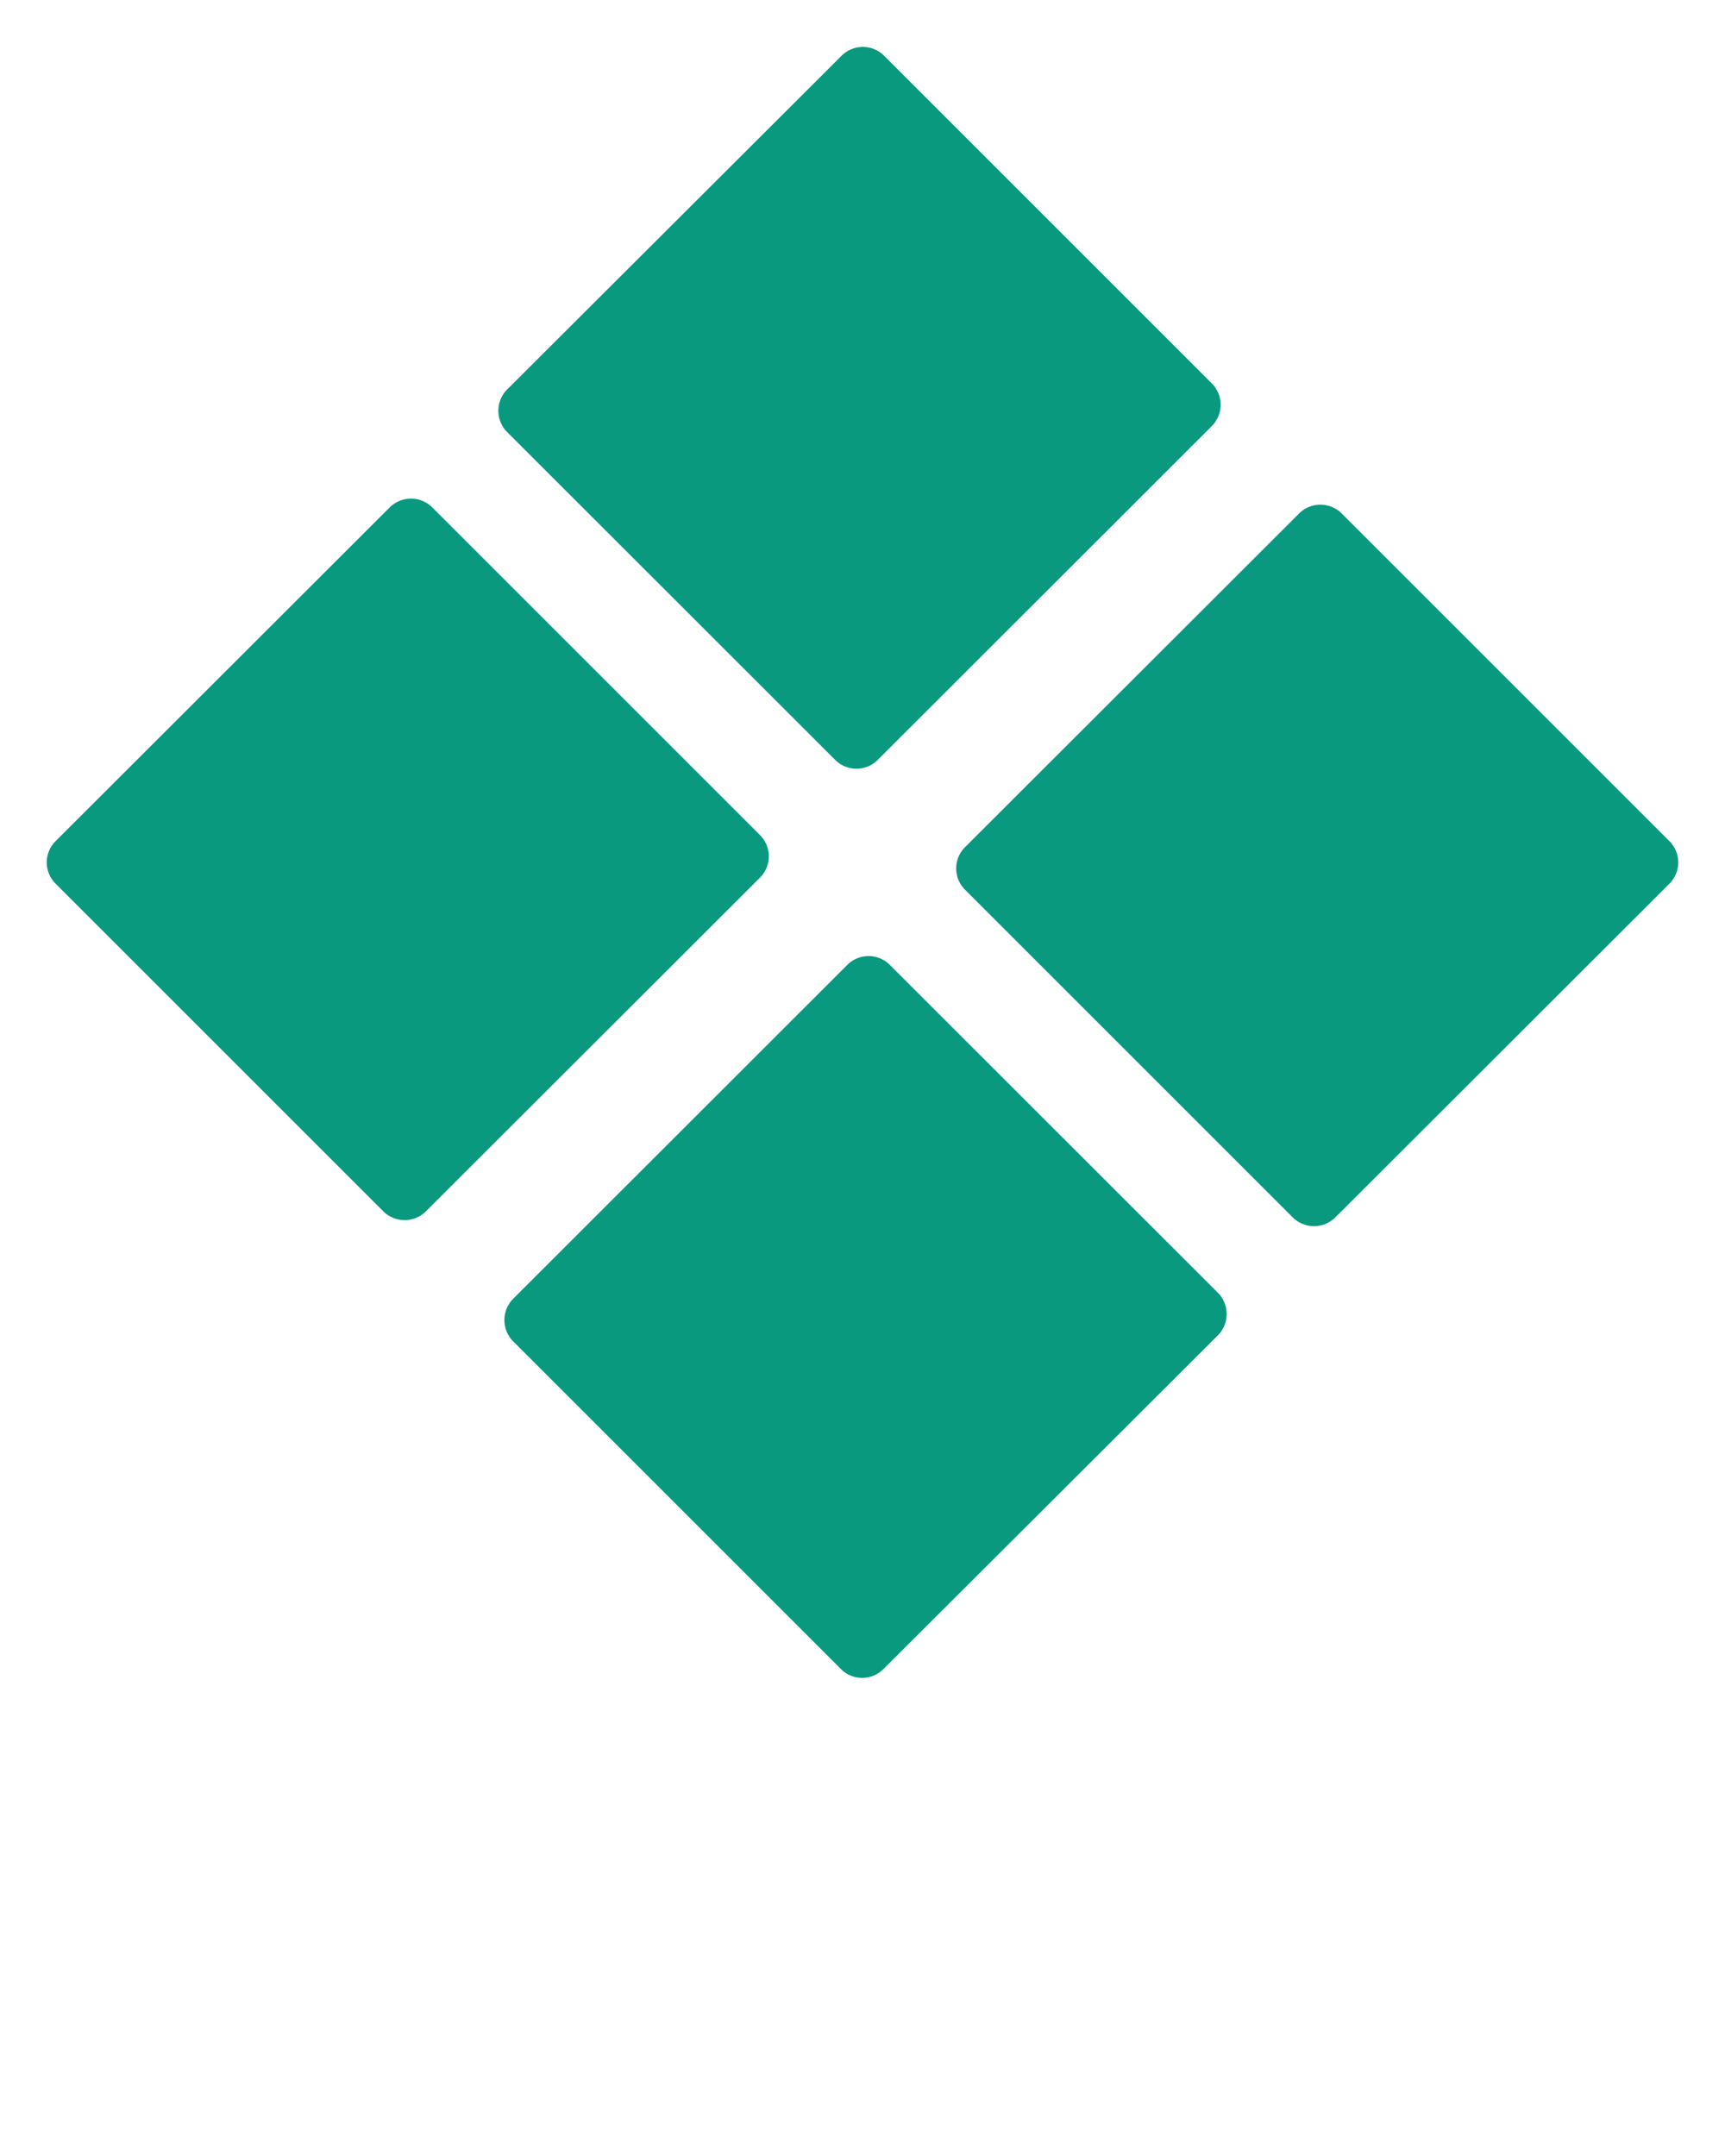 <svg xmlns="http://www.w3.org/2000/svg" data-name="Layer 1" viewBox="0 0 100 125" x="0px" y="0px"><path fill="#08997f" d="M44.06,48.42l-19-19a1.75,1.75,0,0,0-2.47,0L3.22,48.77a1.74,1.74,0,0,0,0,2.46l19,19a1.75,1.75,0,0,0,2.47,0L44.06,50.88A1.74,1.74,0,0,0,44.06,48.42Zm4.36-4.36a1.74,1.74,0,0,0,2.46,0L70.25,24.7a1.75,1.75,0,0,0,0-2.47l-19-19a1.74,1.74,0,0,0-2.46,0L29.4,22.58a1.75,1.75,0,0,0,0,2.47Zm3.16,11.88a1.74,1.74,0,0,0-2.46,0L29.75,75.3a1.75,1.75,0,0,0,0,2.47l19,19a1.74,1.74,0,0,0,2.46,0L70.6,77.42a1.75,1.75,0,0,0,0-2.47Zm45.2-7.17-19-19a1.75,1.75,0,0,0-2.47,0L55.94,49.12a1.74,1.74,0,0,0,0,2.46l19,19a1.75,1.75,0,0,0,2.47,0L96.78,51.23A1.74,1.74,0,0,0,96.78,48.77Z"/></svg>